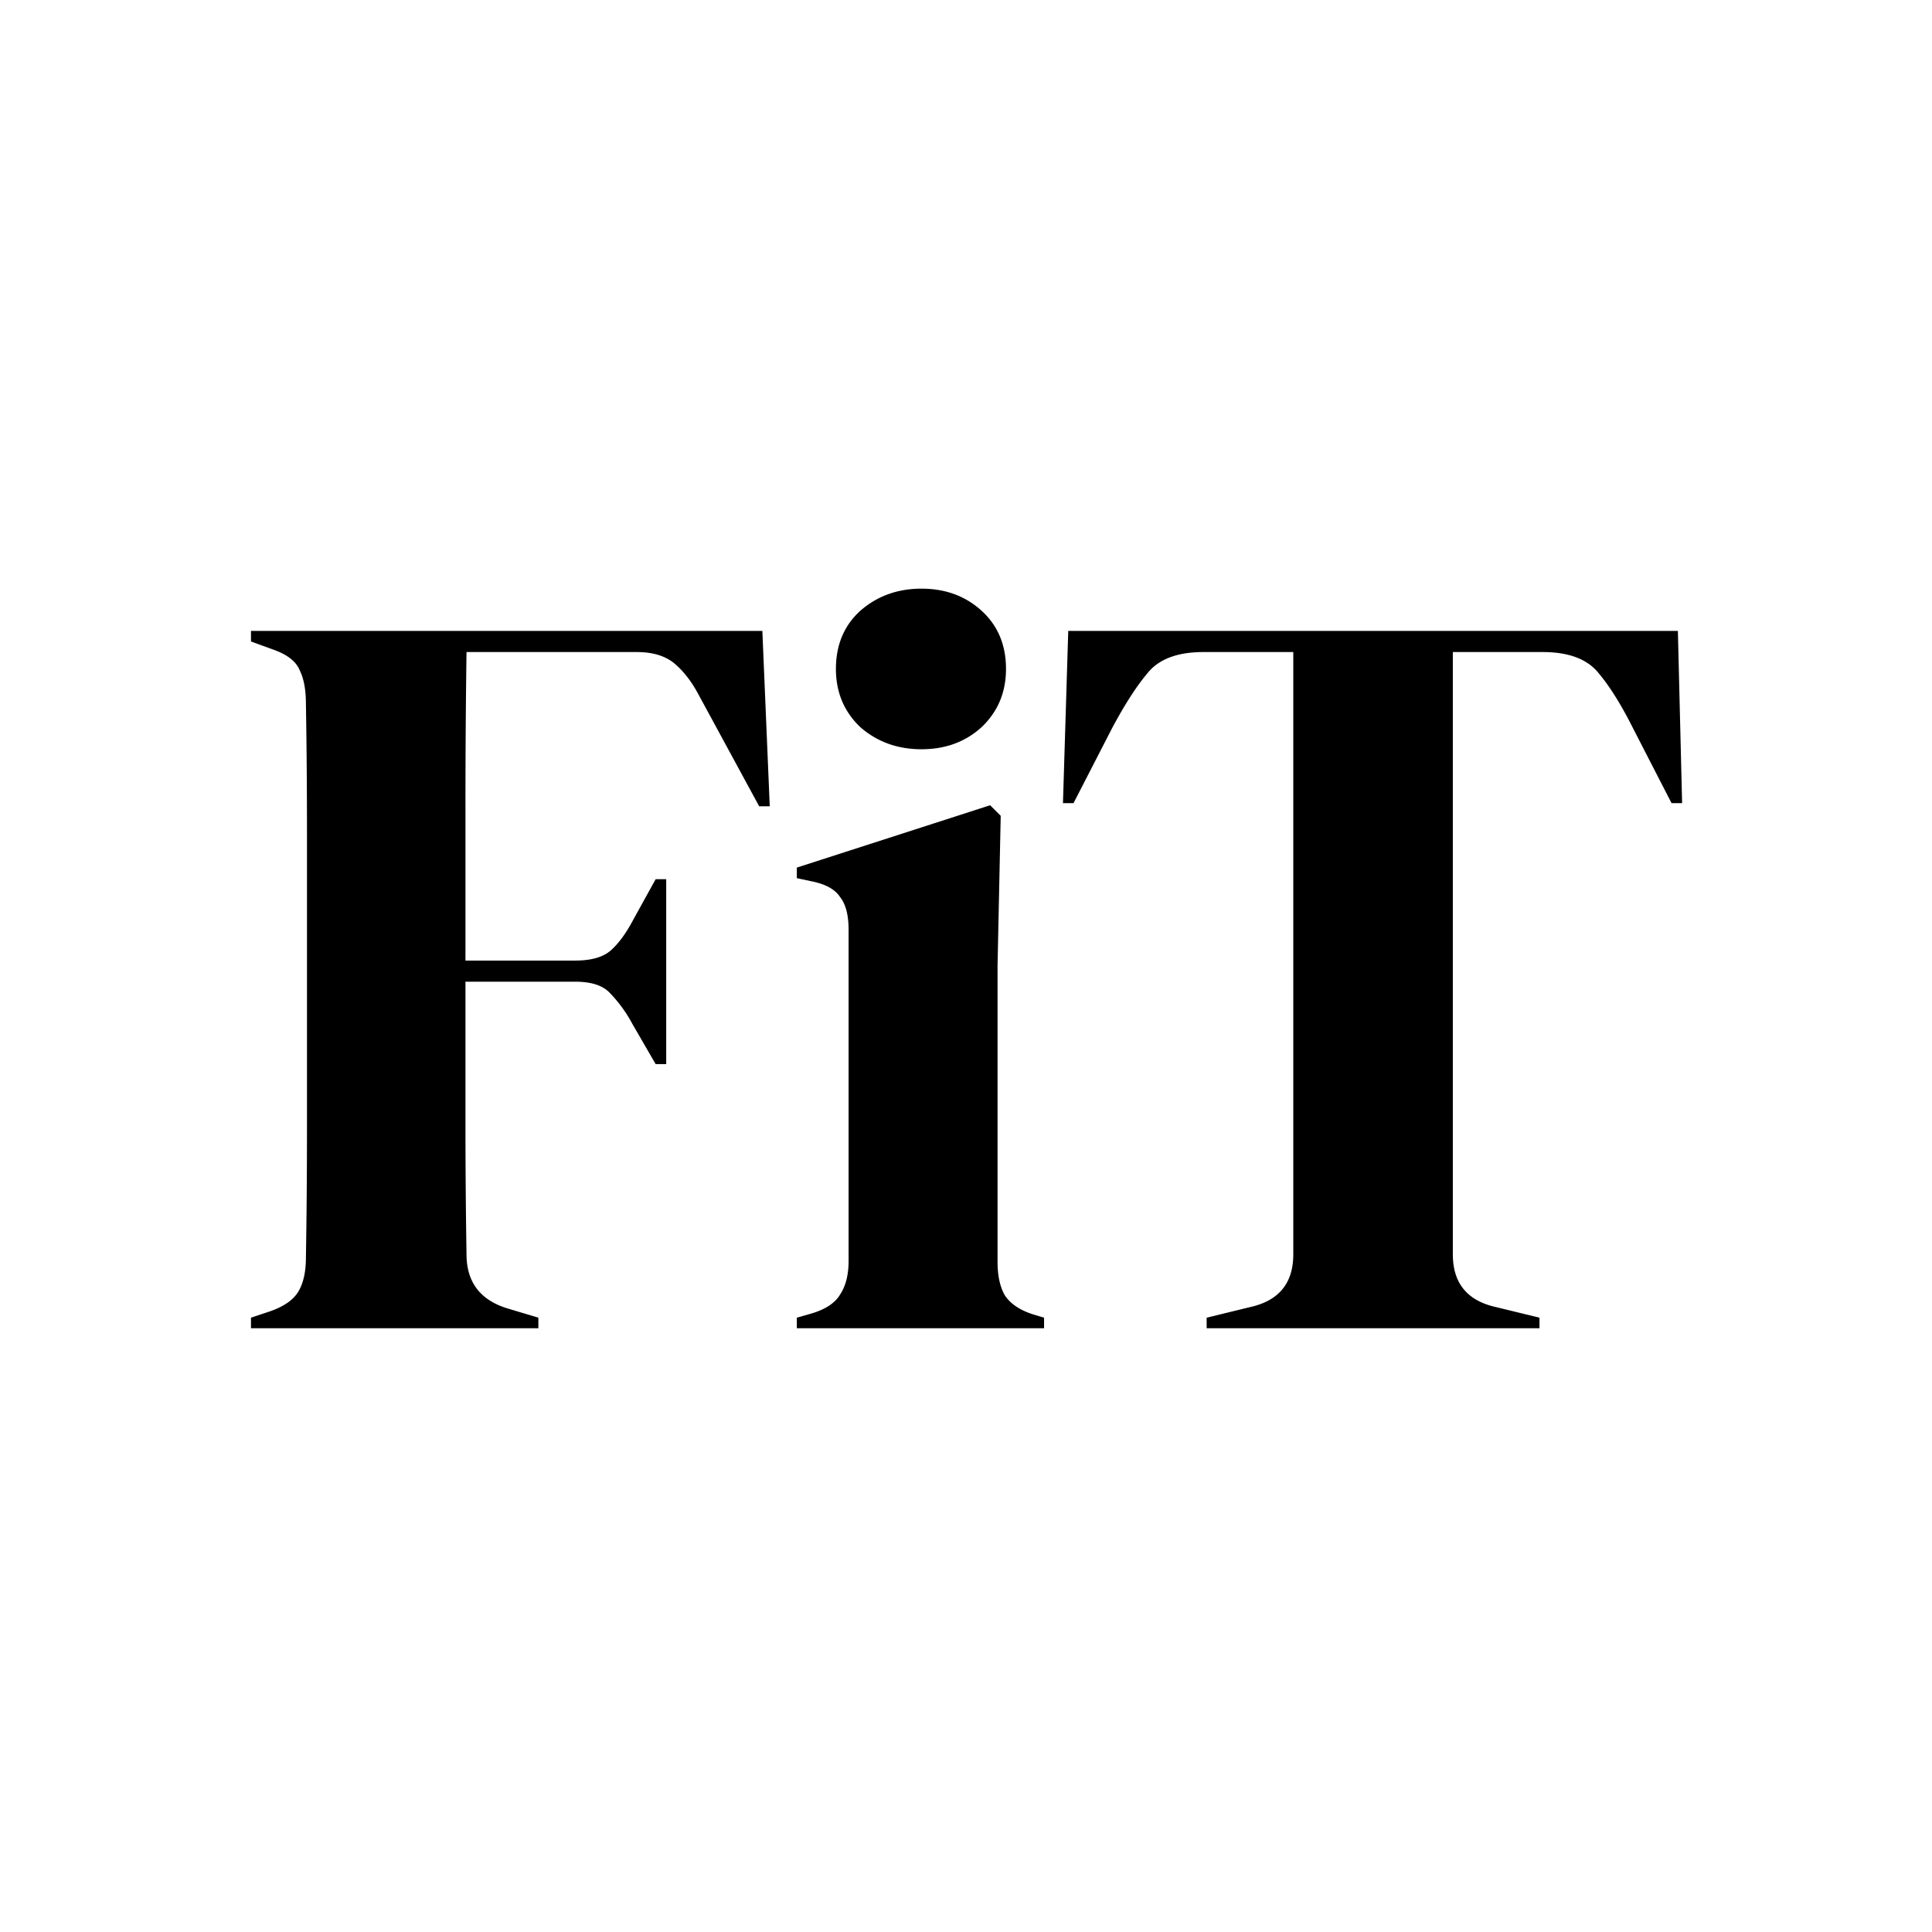 <svg xmlns="http://www.w3.org/2000/svg" width="64" height="64" fill="none"><g clip-path="url(#a)"><path fill="#000" d="M8.314 44v-.35l.63-.21c.467-.163.782-.385.945-.665.164-.28.245-.653.245-1.12.024-1.4.035-2.812.035-4.235v-9.87c0-1.423-.011-2.835-.035-4.235 0-.467-.07-.84-.21-1.12-.116-.28-.396-.502-.84-.665l-.77-.28v-.35h16.94l.245 5.81h-.35l-1.995-3.675c-.233-.443-.501-.793-.805-1.05-.303-.257-.723-.385-1.26-.385h-5.635a360.976 360.976 0 0 0-.035 5.075v5.145h3.64c.537 0 .934-.117 1.19-.35.257-.233.502-.572.735-1.015l.735-1.33h.35v6.125h-.35l-.77-1.33a4.562 4.562 0 0 0-.735-1.015c-.233-.257-.618-.385-1.155-.385h-3.64v4.69c0 1.47.012 2.917.035 4.34 0 .91.444 1.505 1.33 1.785l1.05.315V44h-9.52Zm22.212-19.18c-.794 0-1.47-.245-2.03-.735-.537-.513-.805-1.155-.805-1.925 0-.793.268-1.435.805-1.925.56-.49 1.236-.735 2.03-.735.793 0 1.458.245 1.994.735.537.49.805 1.132.805 1.925 0 .77-.268 1.412-.805 1.925-.536.49-1.201.735-1.995.735ZM26.396 44v-.35l.49-.14c.466-.14.781-.35.945-.63.186-.28.28-.653.28-1.12V30.805c0-.49-.094-.852-.28-1.085-.164-.257-.479-.432-.945-.525l-.49-.105v-.35l6.404-2.065.35.35-.105 4.97v9.8c0 .467.082.84.245 1.12.187.28.502.49.946.63l.35.105V44h-8.19Zm13.576 0v-.35l1.435-.35c.957-.21 1.435-.793 1.435-1.75V21.6h-2.975c-.863 0-1.481.233-1.855.7-.373.443-.77 1.062-1.19 1.855l-1.26 2.45h-.35l.175-5.705h20.195l.14 5.705h-.35l-1.26-2.45c-.397-.793-.782-1.412-1.155-1.855-.373-.467-.992-.7-1.855-.7h-2.975v19.95c0 .957.478 1.54 1.435 1.75l1.435.35V44H39.972Z"/></g><defs><clipPath id="a"><path fill="#fff" d="M0 0h64v64H0z"/></clipPath></defs></svg>